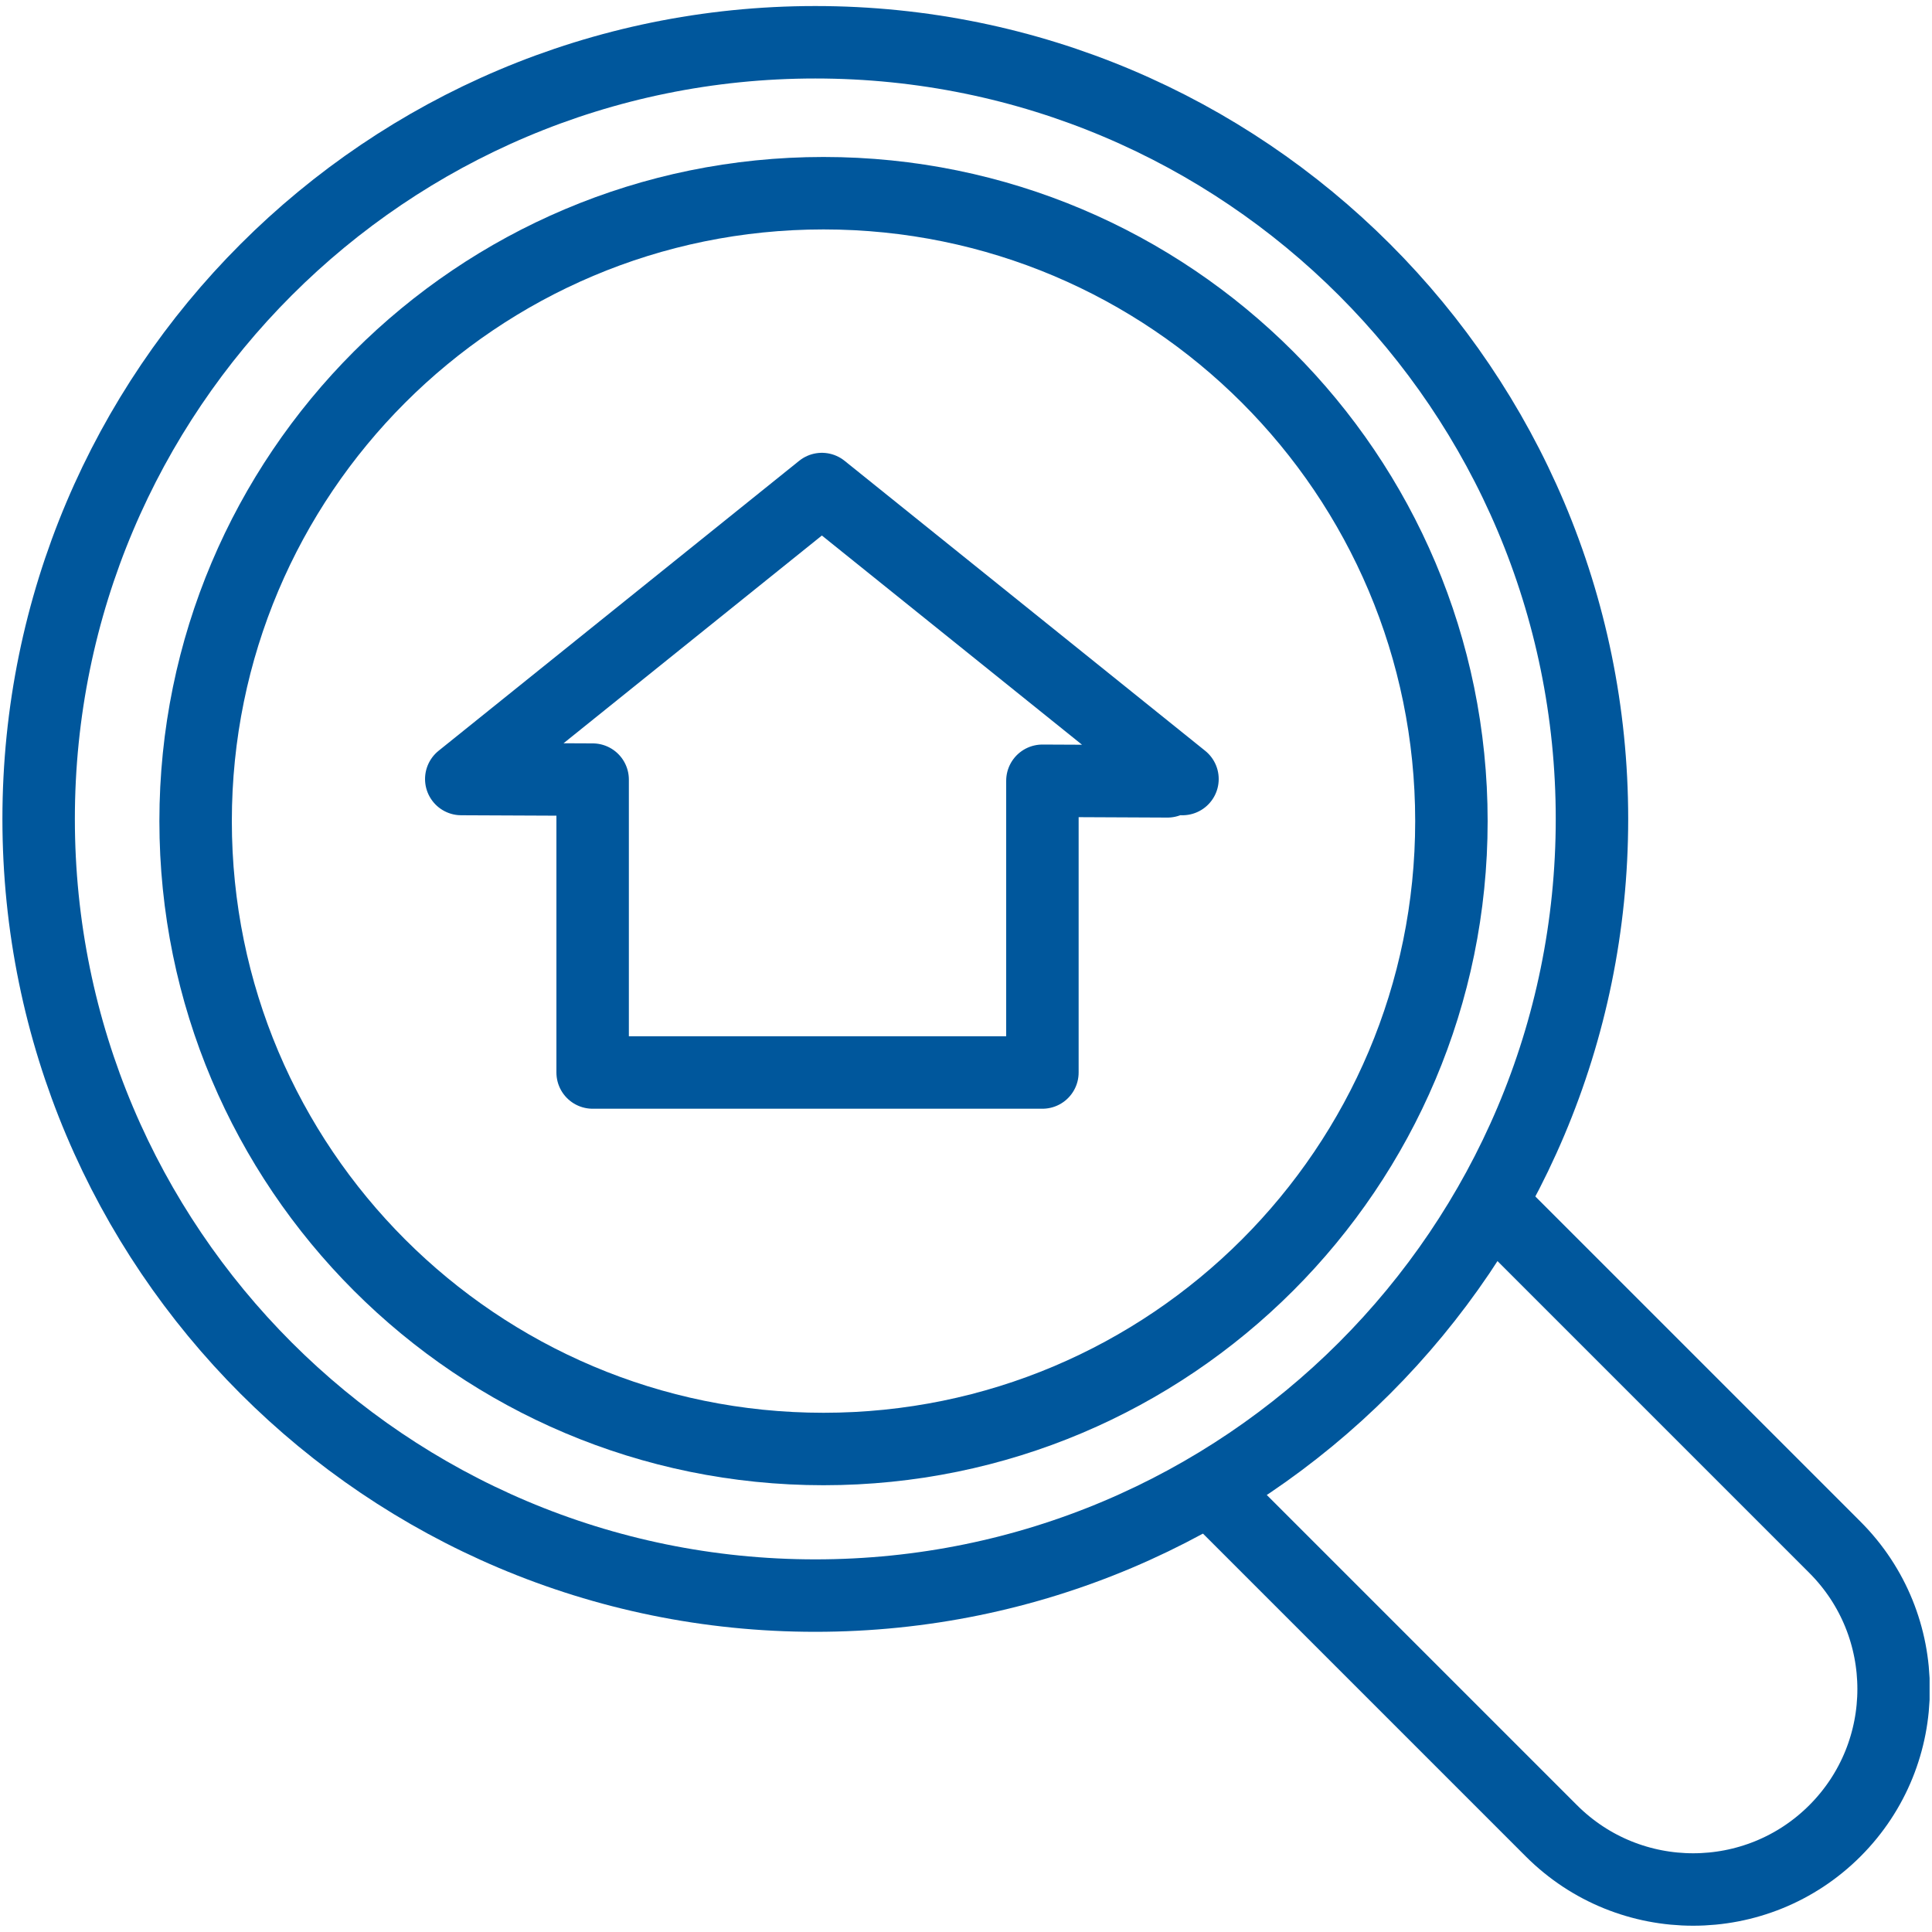 <svg width="40" height="40" viewBox="0 0 40 40" fill="none" xmlns="http://www.w3.org/2000/svg">
<g clip-path="url(#clip0_3421_9035)">
<path d="M16.88 33.035C25.761 33.035 32.96 25.836 32.96 16.955C32.96 8.074 25.761 0.875 16.88 0.875C7.999 0.875 0.8 8.074 0.8 16.955C0.8 25.836 7.999 33.035 16.88 33.035Z" stroke="#00579C" stroke-width="1.5" stroke-miterlimit="10"/>
<path d="M30.98 25.025L37.99 32.035C39.61 33.655 39.61 36.285 37.99 37.905C36.37 39.525 33.74 39.525 32.12 37.905L25.15 30.935" stroke="#00579C" stroke-width="1.5" stroke-miterlimit="10"/>
<path d="M17.05 30C24.23 30 30.05 24.18 30.05 17C30.05 9.82 24.23 4 17.05 4C9.87 4 4.05 9.82 4.05 17C4.05 24.18 9.87 30 17.05 30Z" stroke="#00579C" stroke-width="1.5" stroke-miterlimit="10"/>
<path d="M24.171 16.177L21.582 16.165V22.205H12.27V16.141L9.55 16.129L17.016 10.125L24.482 16.129" stroke="#00579C" stroke-width="1.5" stroke-linecap="round" stroke-linejoin="round"/>
</g>
<defs>
<clipPath id="clip0_3421_9035">
<rect width="39.9" height="39.75" fill="white" transform="translate(0.05 0.125)"/>
</clipPath>
</defs>
</svg>
